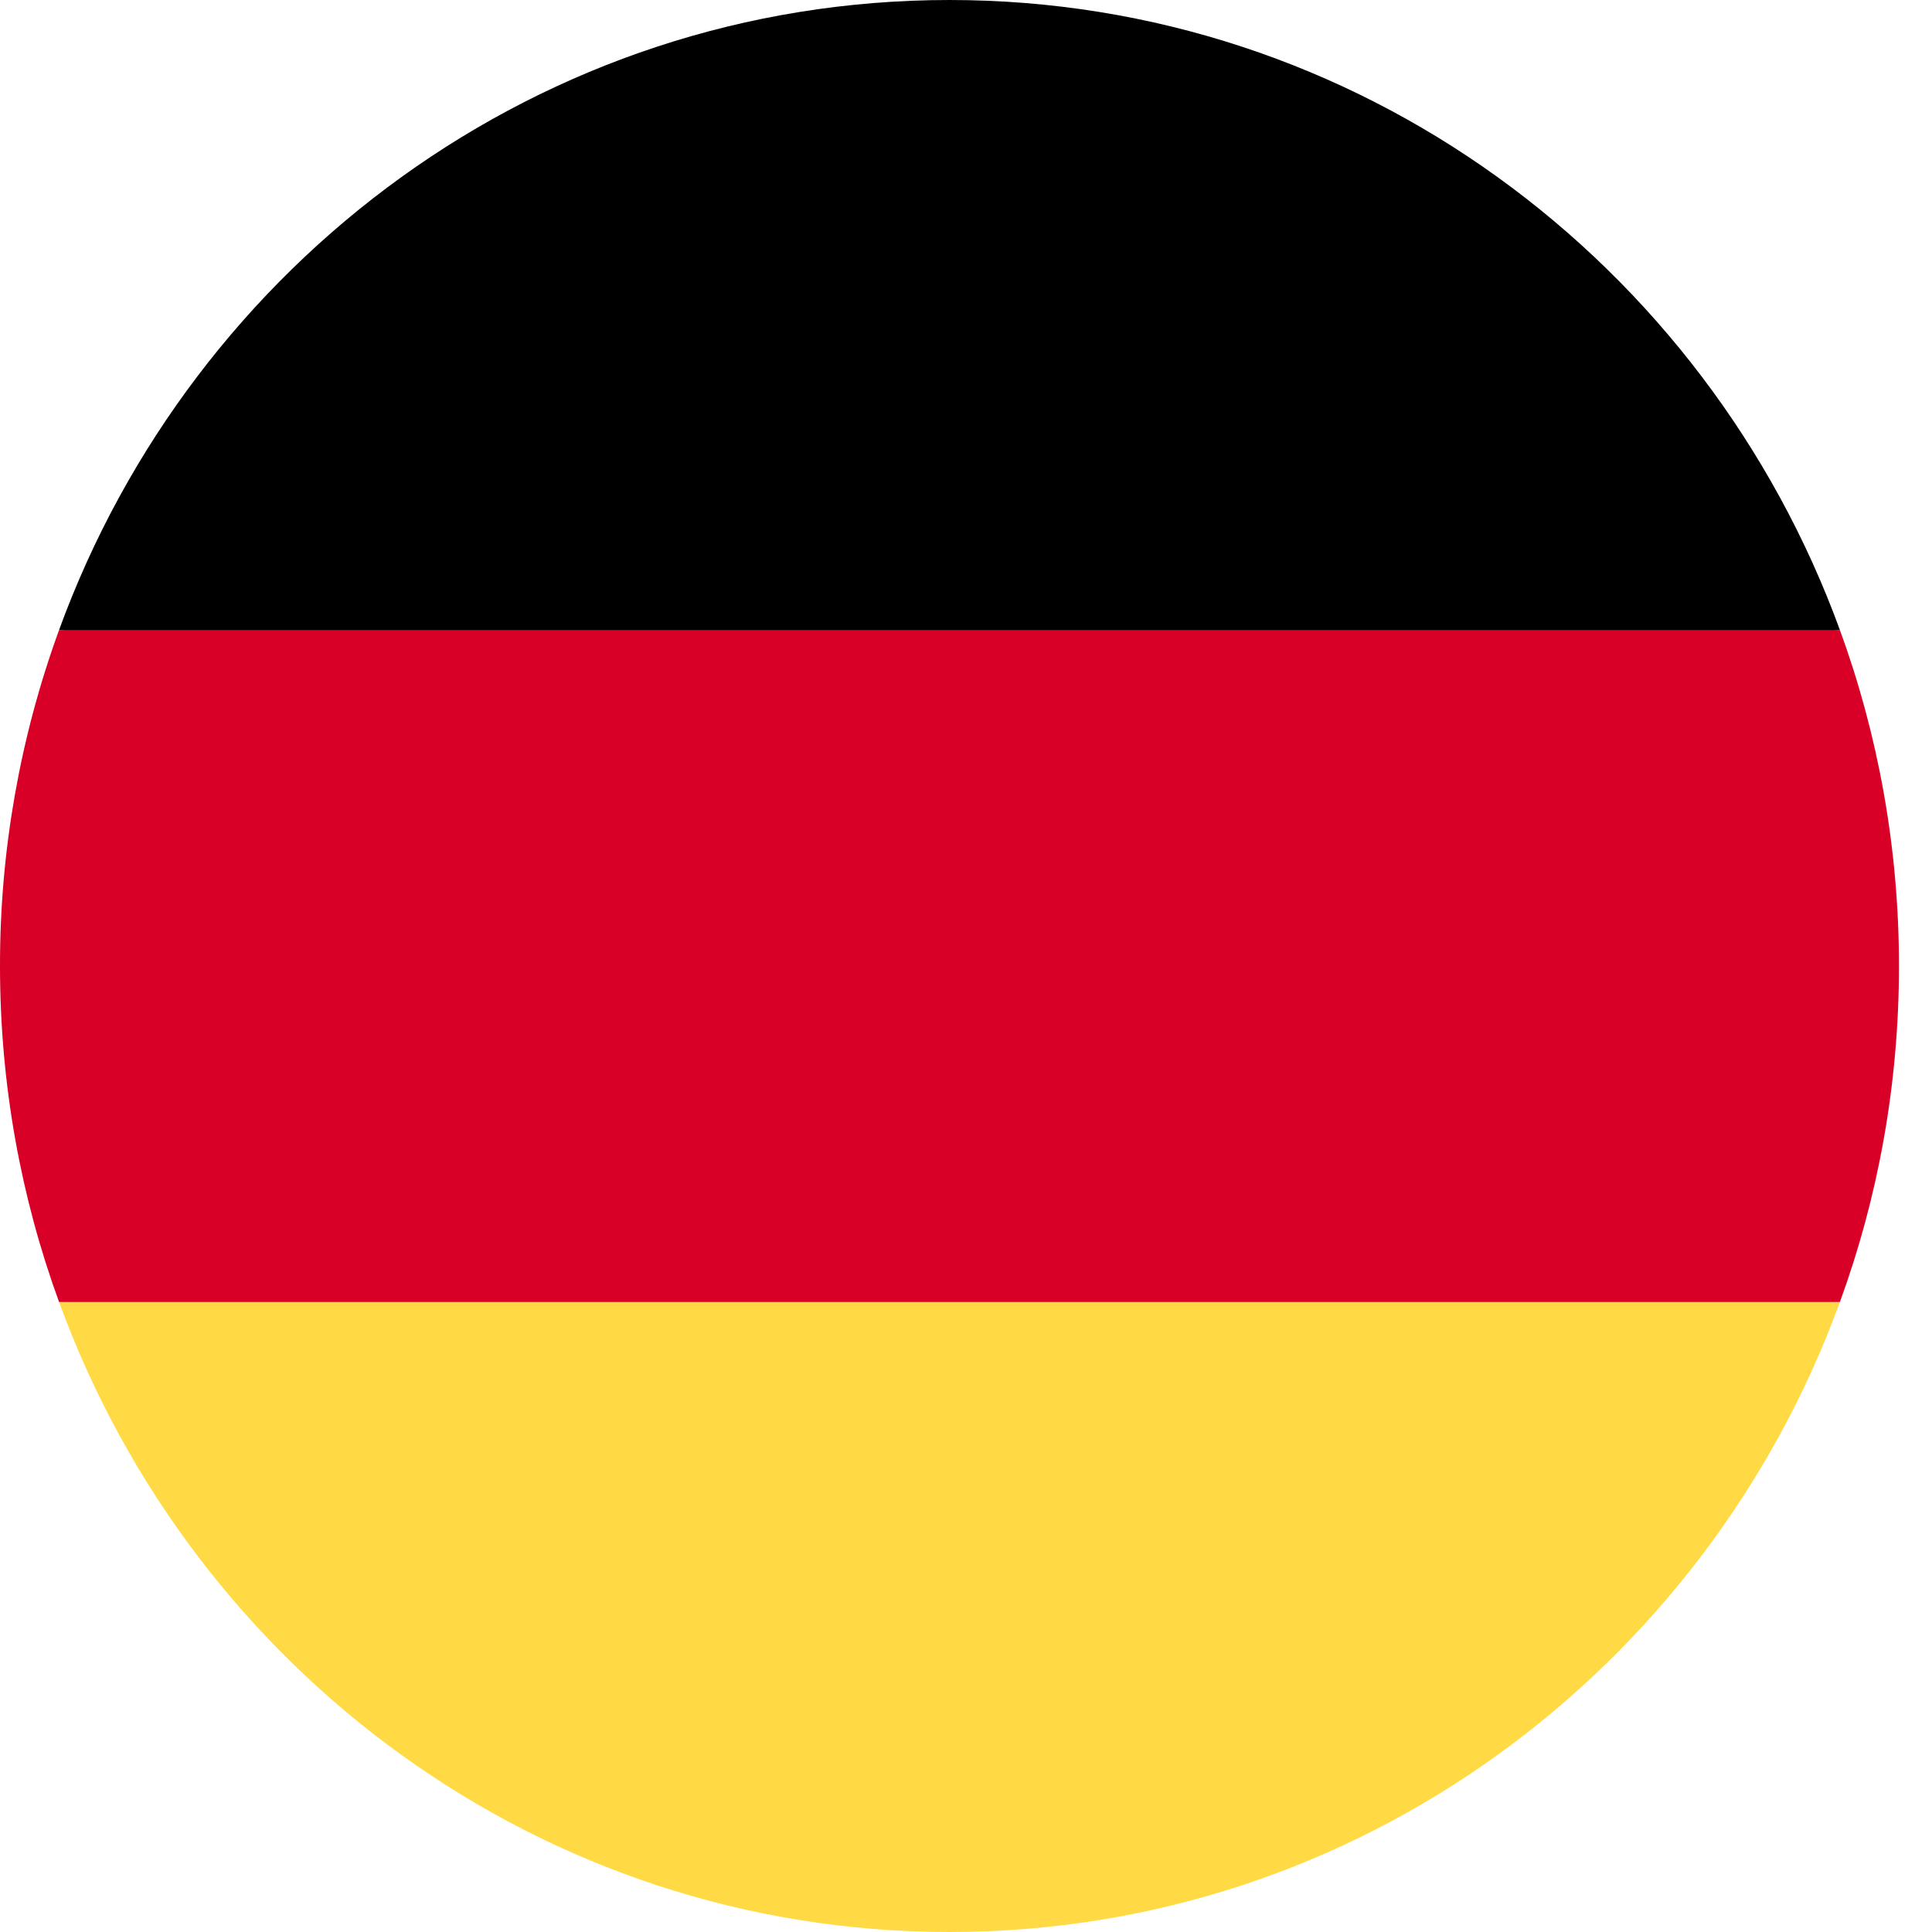 <svg width="30" height="30" viewBox="0 0 30 30" fill="none" xmlns="http://www.w3.org/2000/svg">
<g clip-path="url(#clip0_2_3)">
<path fill-rule="evenodd" clip-rule="evenodd" d="M0.917 20.217C3 25.93 8.404 30 14.744 30C21.083 30 26.487 25.93 28.57 20.217L14.744 18.913L0.917 20.217Z" fill="#FFDA44"/>
<path fill-rule="evenodd" clip-rule="evenodd" d="M14.744 0C8.404 0 3 4.07 0.917 9.783L14.744 11.087L28.57 9.783C26.487 4.07 21.083 0 14.744 0Z" fill="black"/>
<path fill-rule="evenodd" clip-rule="evenodd" d="M0.917 9.783C0.308 11.455 -0.002 13.221 1.24876e-05 15C1.24876e-05 16.835 0.324 18.592 0.917 20.217H28.57C29.163 18.592 29.487 16.835 29.487 15C29.487 13.165 29.163 11.408 28.57 9.783H0.917Z" fill="#D80027"/>
</g>
<defs>
<clipPath id="clip0_2_3">
<rect width="30" height="30" fill="white"/>
</clipPath>
</defs>
</svg>
